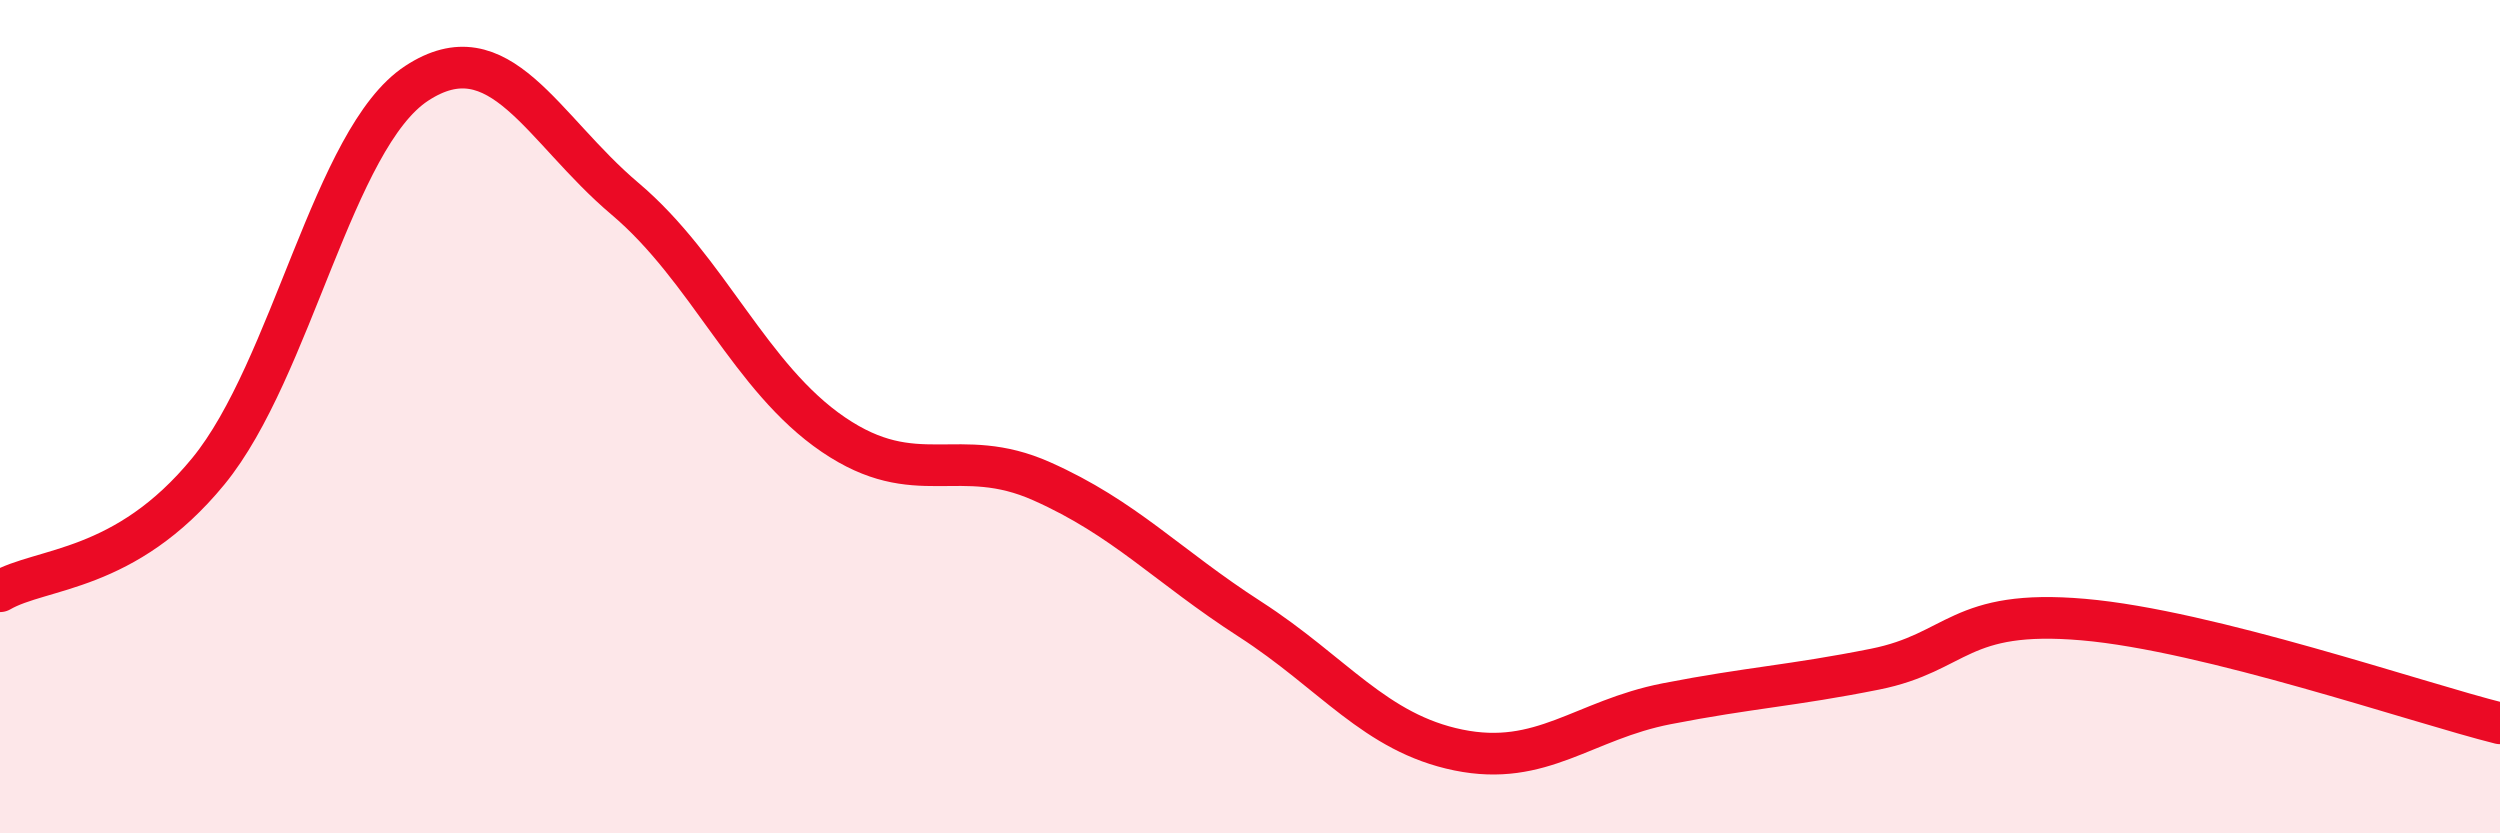 
    <svg width="60" height="20" viewBox="0 0 60 20" xmlns="http://www.w3.org/2000/svg">
      <path
        d="M 0,14.19 C 1,13.61 3,13.75 5,11.31 C 7,8.87 8,3.31 10,2 C 12,0.69 13,3.08 15,4.77 C 17,6.46 18,9.07 20,10.43 C 22,11.79 23,10.66 25,11.55 C 27,12.44 28,13.57 30,14.86 C 32,16.15 33,17.59 35,18 C 37,18.41 38,17.28 40,16.89 C 42,16.5 43,16.46 45,16.06 C 47,15.66 47,14.61 50,14.87 C 53,15.13 58,16.86 60,17.36L60 20L0 20Z"
        fill="#EB0A25"
        opacity="0.1"
        stroke-linecap="round"
        stroke-linejoin="round"
      />
      <path
        d="M 0,14.19 C 1,13.61 3,13.75 5,11.31 C 7,8.87 8,3.31 10,2 C 12,0.69 13,3.08 15,4.77 C 17,6.46 18,9.07 20,10.43 C 22,11.79 23,10.66 25,11.55 C 27,12.44 28,13.57 30,14.86 C 32,16.15 33,17.59 35,18 C 37,18.41 38,17.28 40,16.89 C 42,16.5 43,16.46 45,16.06 C 47,15.66 47,14.61 50,14.87 C 53,15.13 58,16.86 60,17.36"
        stroke="#EB0A25"
        stroke-width="1"
        fill="none"
        stroke-linecap="round"
        stroke-linejoin="round"
      />
    </svg>
  